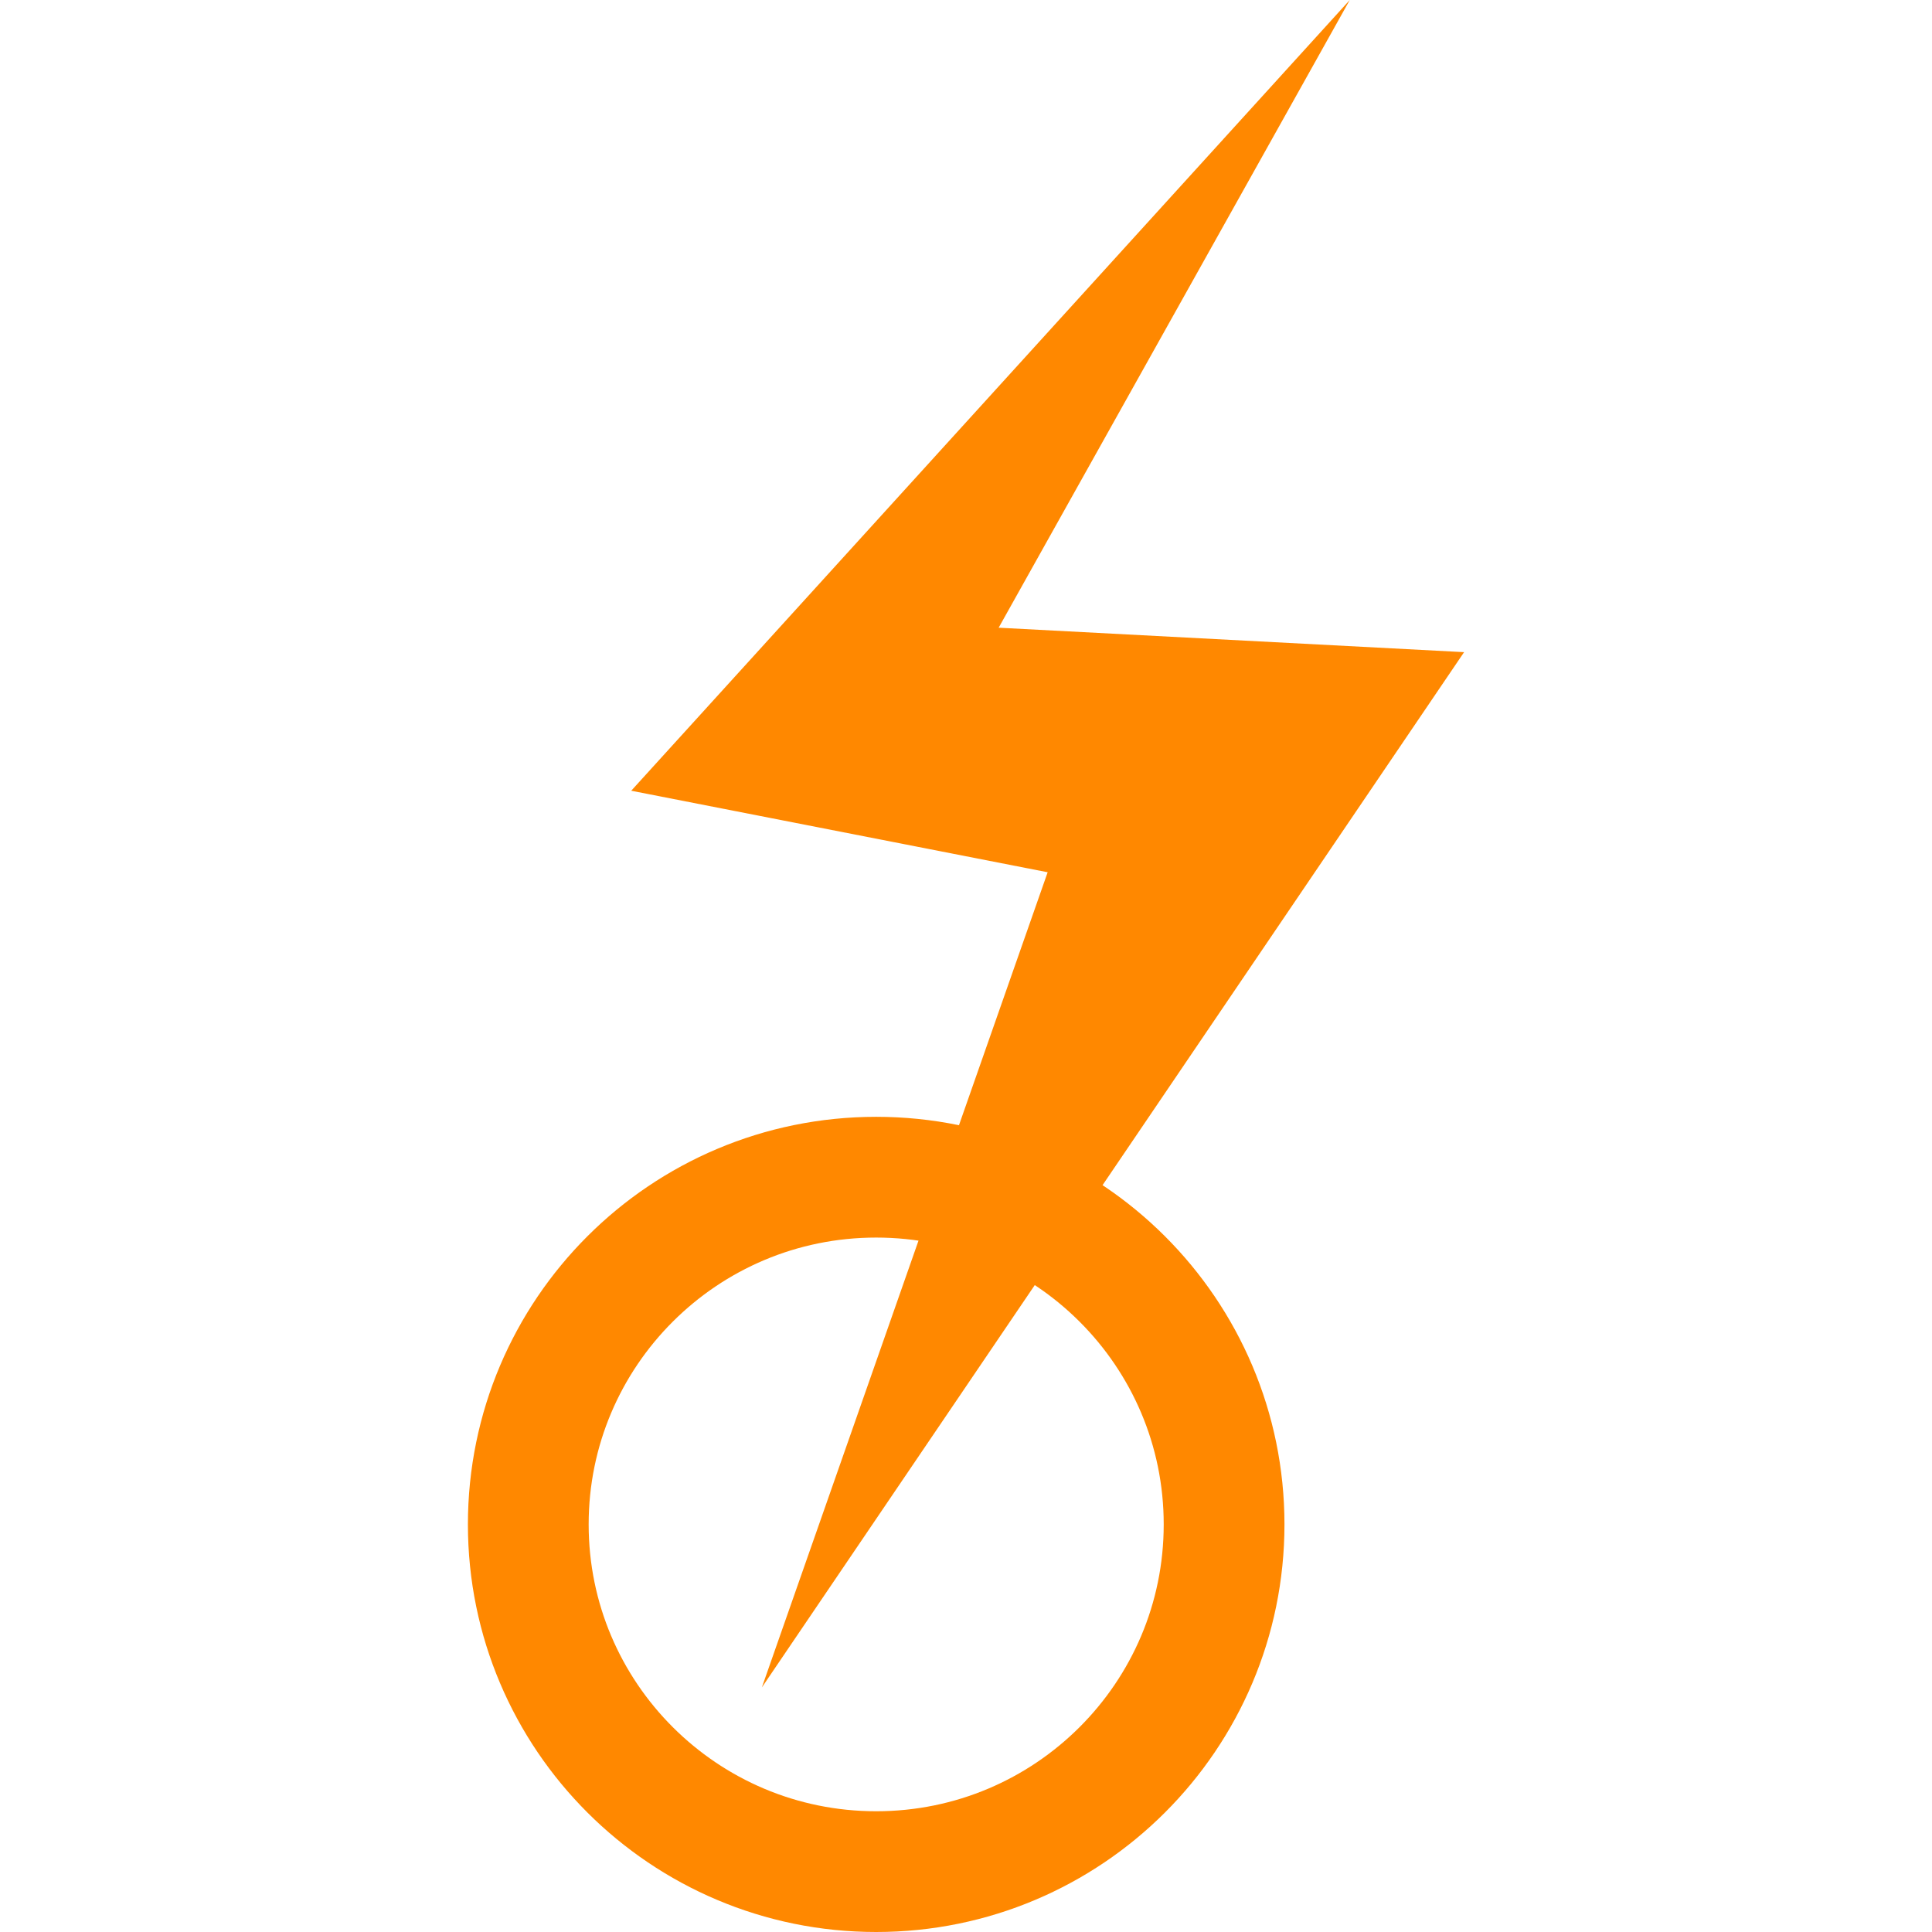 <svg width="128" height="128" viewBox="0 0 128 128" fill="none" xmlns="http://www.w3.org/2000/svg" xmlns:xlink="http://www.w3.org/1999/xlink" aria-hidden="true" role="img">
    <path d="M89.426 0L66.164 41.587L97 43.207L50.475 111.797L69.41 57.789L41.82 52.388L89.426 0Z" fill="#FF8800"/>
    <path d="M58.049 77.992C70.785 77.992 81.099 88.297 81.099 100.995C81.099 113.694 70.785 124 58.049 124C45.313 124 35 113.694 35 100.995C35 88.297 45.313 77.992 58.049 77.992Z" stroke="#FF8800" stroke-width="8"/>
</svg>
